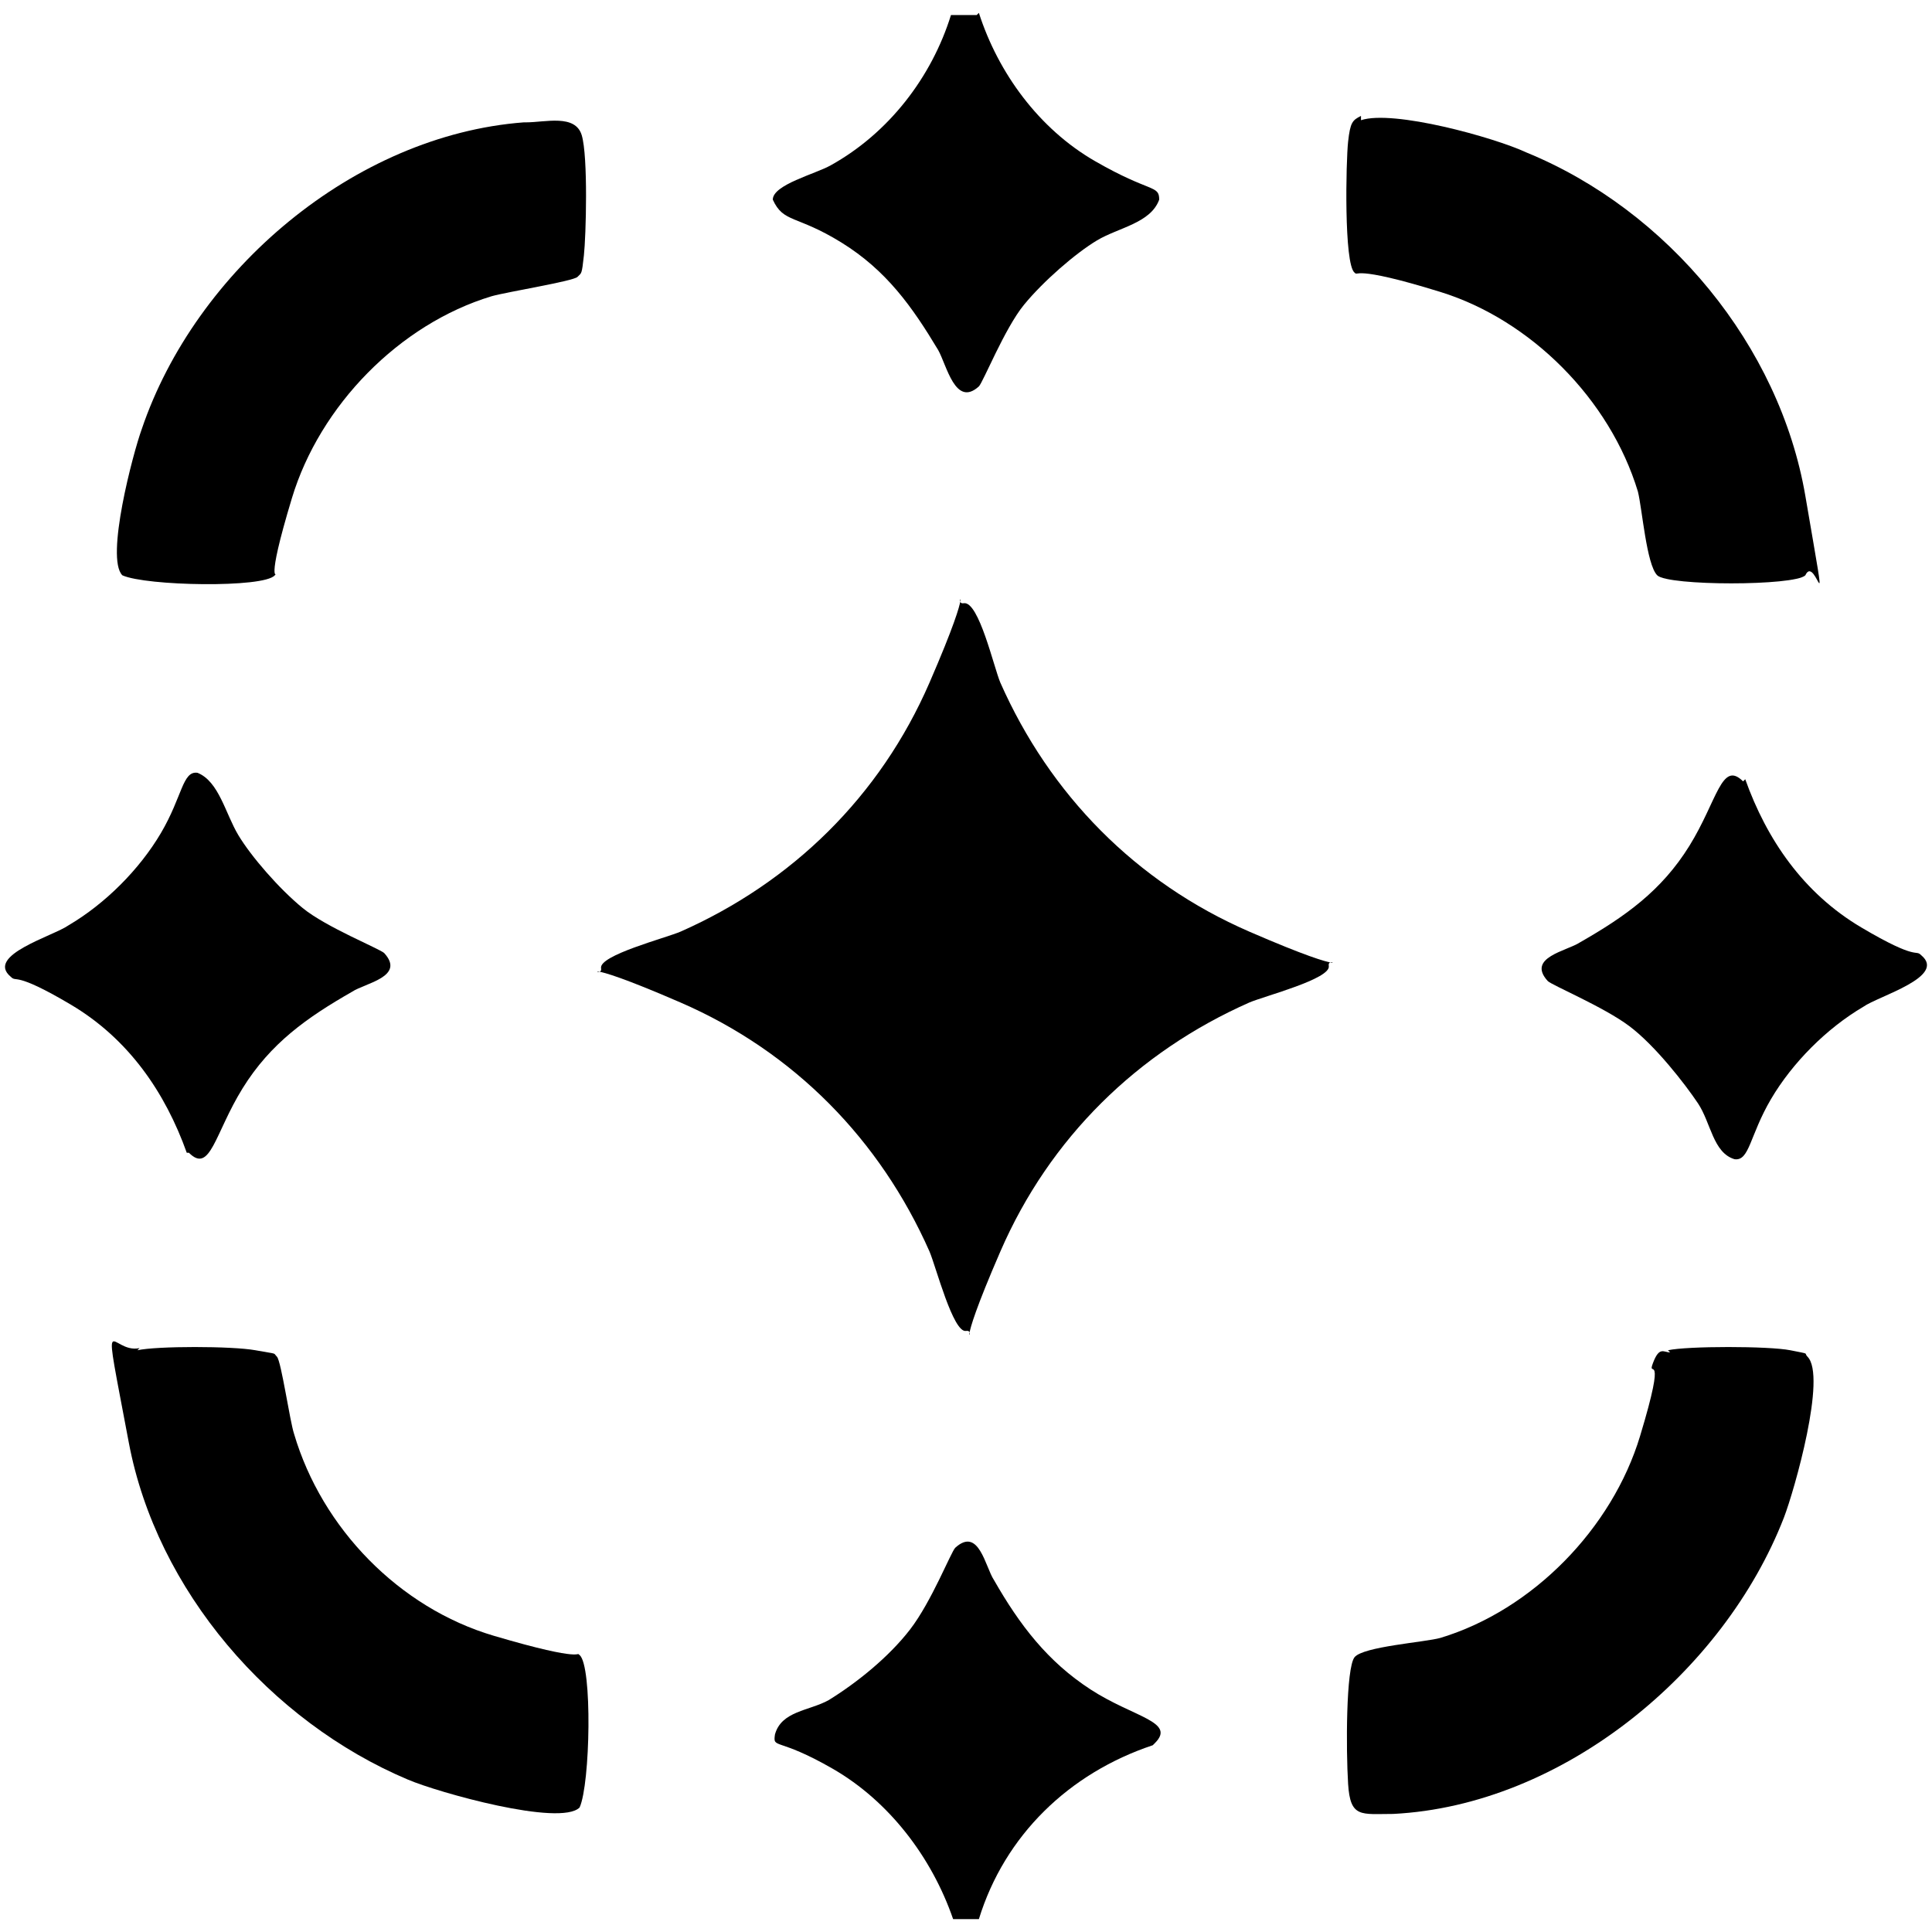 <?xml version="1.0" encoding="UTF-8"?>
<svg id="Layer_1" xmlns="http://www.w3.org/2000/svg" version="1.1" viewBox="0 0 90 90">
  <!-- Generator: Adobe Illustrator 29.1.0, SVG Export Plug-In . SVG Version: 2.1.0 Build 142)  -->
  <path d="M44.9,28.1c.7-.1,1.4,3,1.7,3.7,2.3,5.2,6.3,9.3,11.6,11.6s3.6,1,3.7,1.6-3,1.4-3.7,1.7c-5.2,2.3-9.3,6.3-11.6,11.6s-1,3.6-1.6,3.7-1.4-3-1.7-3.7c-2.3-5.2-6.3-9.3-11.6-11.6s-3.6-1-3.7-1.6,3-1.4,3.7-1.7c5.2-2.3,9.3-6.3,11.6-11.6s1-3.6,1.6-3.7Z"/>
  <path d="M63.4,5.6c1.5-.5,6.2.8,7.7,1.5,6.6,2.7,11.8,9,13,16s.5,2.6,0,3.7c-.5.5-6.4.5-6.9,0s-.7-3.1-.9-3.9c-1.3-4.3-5-8-9.2-9.3s-3.8-.7-4-.9c-.5-.4-.4-5.2-.3-6.1s.2-1,.6-1.2Z"/>
  <path d="M77.7,62.9c.9-.2,4.7-.2,5.7,0s.6.1.8.3c.9.9-.6,6.2-1.1,7.5-2.8,7.2-10.3,13.4-18.2,13.8-1.5,0-2,.2-2.1-1.4s-.1-5.4.3-5.9,3.3-.7,4-.9c4.3-1.3,8-5.1,9.3-9.4s.3-2.6.6-3.4.5-.5.8-.5Z"/>
  <path d="M24.5,5.7c.9,0,2.3-.4,2.6.6s.2,4.7.1,5.6-.1.8-.3,1-3.3.7-4,.9c-4.3,1.3-8,5.1-9.3,9.4s-.6,3.4-.8,3.6c-.5.6-6,.5-7.1,0-.8-.8.5-5.7.9-6.8,2.5-7.4,9.9-13.7,17.8-14.3Z"/>
  <path d="M6.4,62.9c.9-.2,4.4-.2,5.5,0s.8.1,1,.3.6,3,.8,3.6c1.3,4.4,4.9,8.1,9.3,9.4s3.8.7,4,.9c.6.5.5,6,0,7.1-.9.9-6.6-.7-8-1.3-6.4-2.7-11.7-8.8-13-15.7s-.9-4.1.5-4.4Z"/>
  <path d="M8.7,53.7c-1-2.8-2.7-5.3-5.4-6.9s-2.5-1-2.8-1.3c-1.2-1,2-1.9,2.7-2.4,1.7-1,3.3-2.6,4.3-4.3s1-2.9,1.7-2.8c1,.4,1.3,1.9,1.9,2.9s1.9,2.5,3,3.4,3.6,1.9,3.8,2.1c1,1.1-.9,1.4-1.5,1.8-2.1,1.2-3.8,2.4-5.1,4.5s-1.5,4-2.5,3Z"/>
  <path d="M81.3,36.3c1,2.8,2.7,5.3,5.4,6.9s2.5,1,2.8,1.3c1.2,1-2,1.9-2.7,2.4-1.7,1-3.3,2.6-4.3,4.3s-1,2.9-1.7,2.8c-1-.3-1.1-1.7-1.7-2.6s-2-2.7-3.2-3.6-3.6-1.9-3.8-2.1c-1-1.1.9-1.4,1.5-1.8,2.1-1.2,3.8-2.4,5.1-4.5s1.5-4,2.5-3Z"/>
  <path d="M45.6.6c.9,2.8,2.8,5.4,5.4,6.9s3,1.1,3,1.8c-.4,1.1-1.9,1.3-2.9,1.9s-2.5,1.9-3.4,3-1.9,3.6-2.1,3.8c-1.1,1-1.5-1-1.9-1.7-1.2-2-2.4-3.7-4.5-5s-2.7-.9-3.2-2c0-.7,2-1.2,2.7-1.6,2.7-1.5,4.7-4.1,5.6-7h1.2Z"/>
  <path d="M53.7,81.3c-3.9,1.3-6.9,4.2-8.1,8.1h-1.2c-1-2.9-3-5.5-5.6-7s-2.8-.9-2.7-1.6c.3-1.1,1.6-1.1,2.5-1.6,1.3-.8,2.8-2,3.8-3.3s1.9-3.6,2.1-3.8c1.1-1,1.4.9,1.8,1.5,1.2,2.1,2.5,3.8,4.5,5.1s4,1.5,3,2.5Z"/>
</svg>